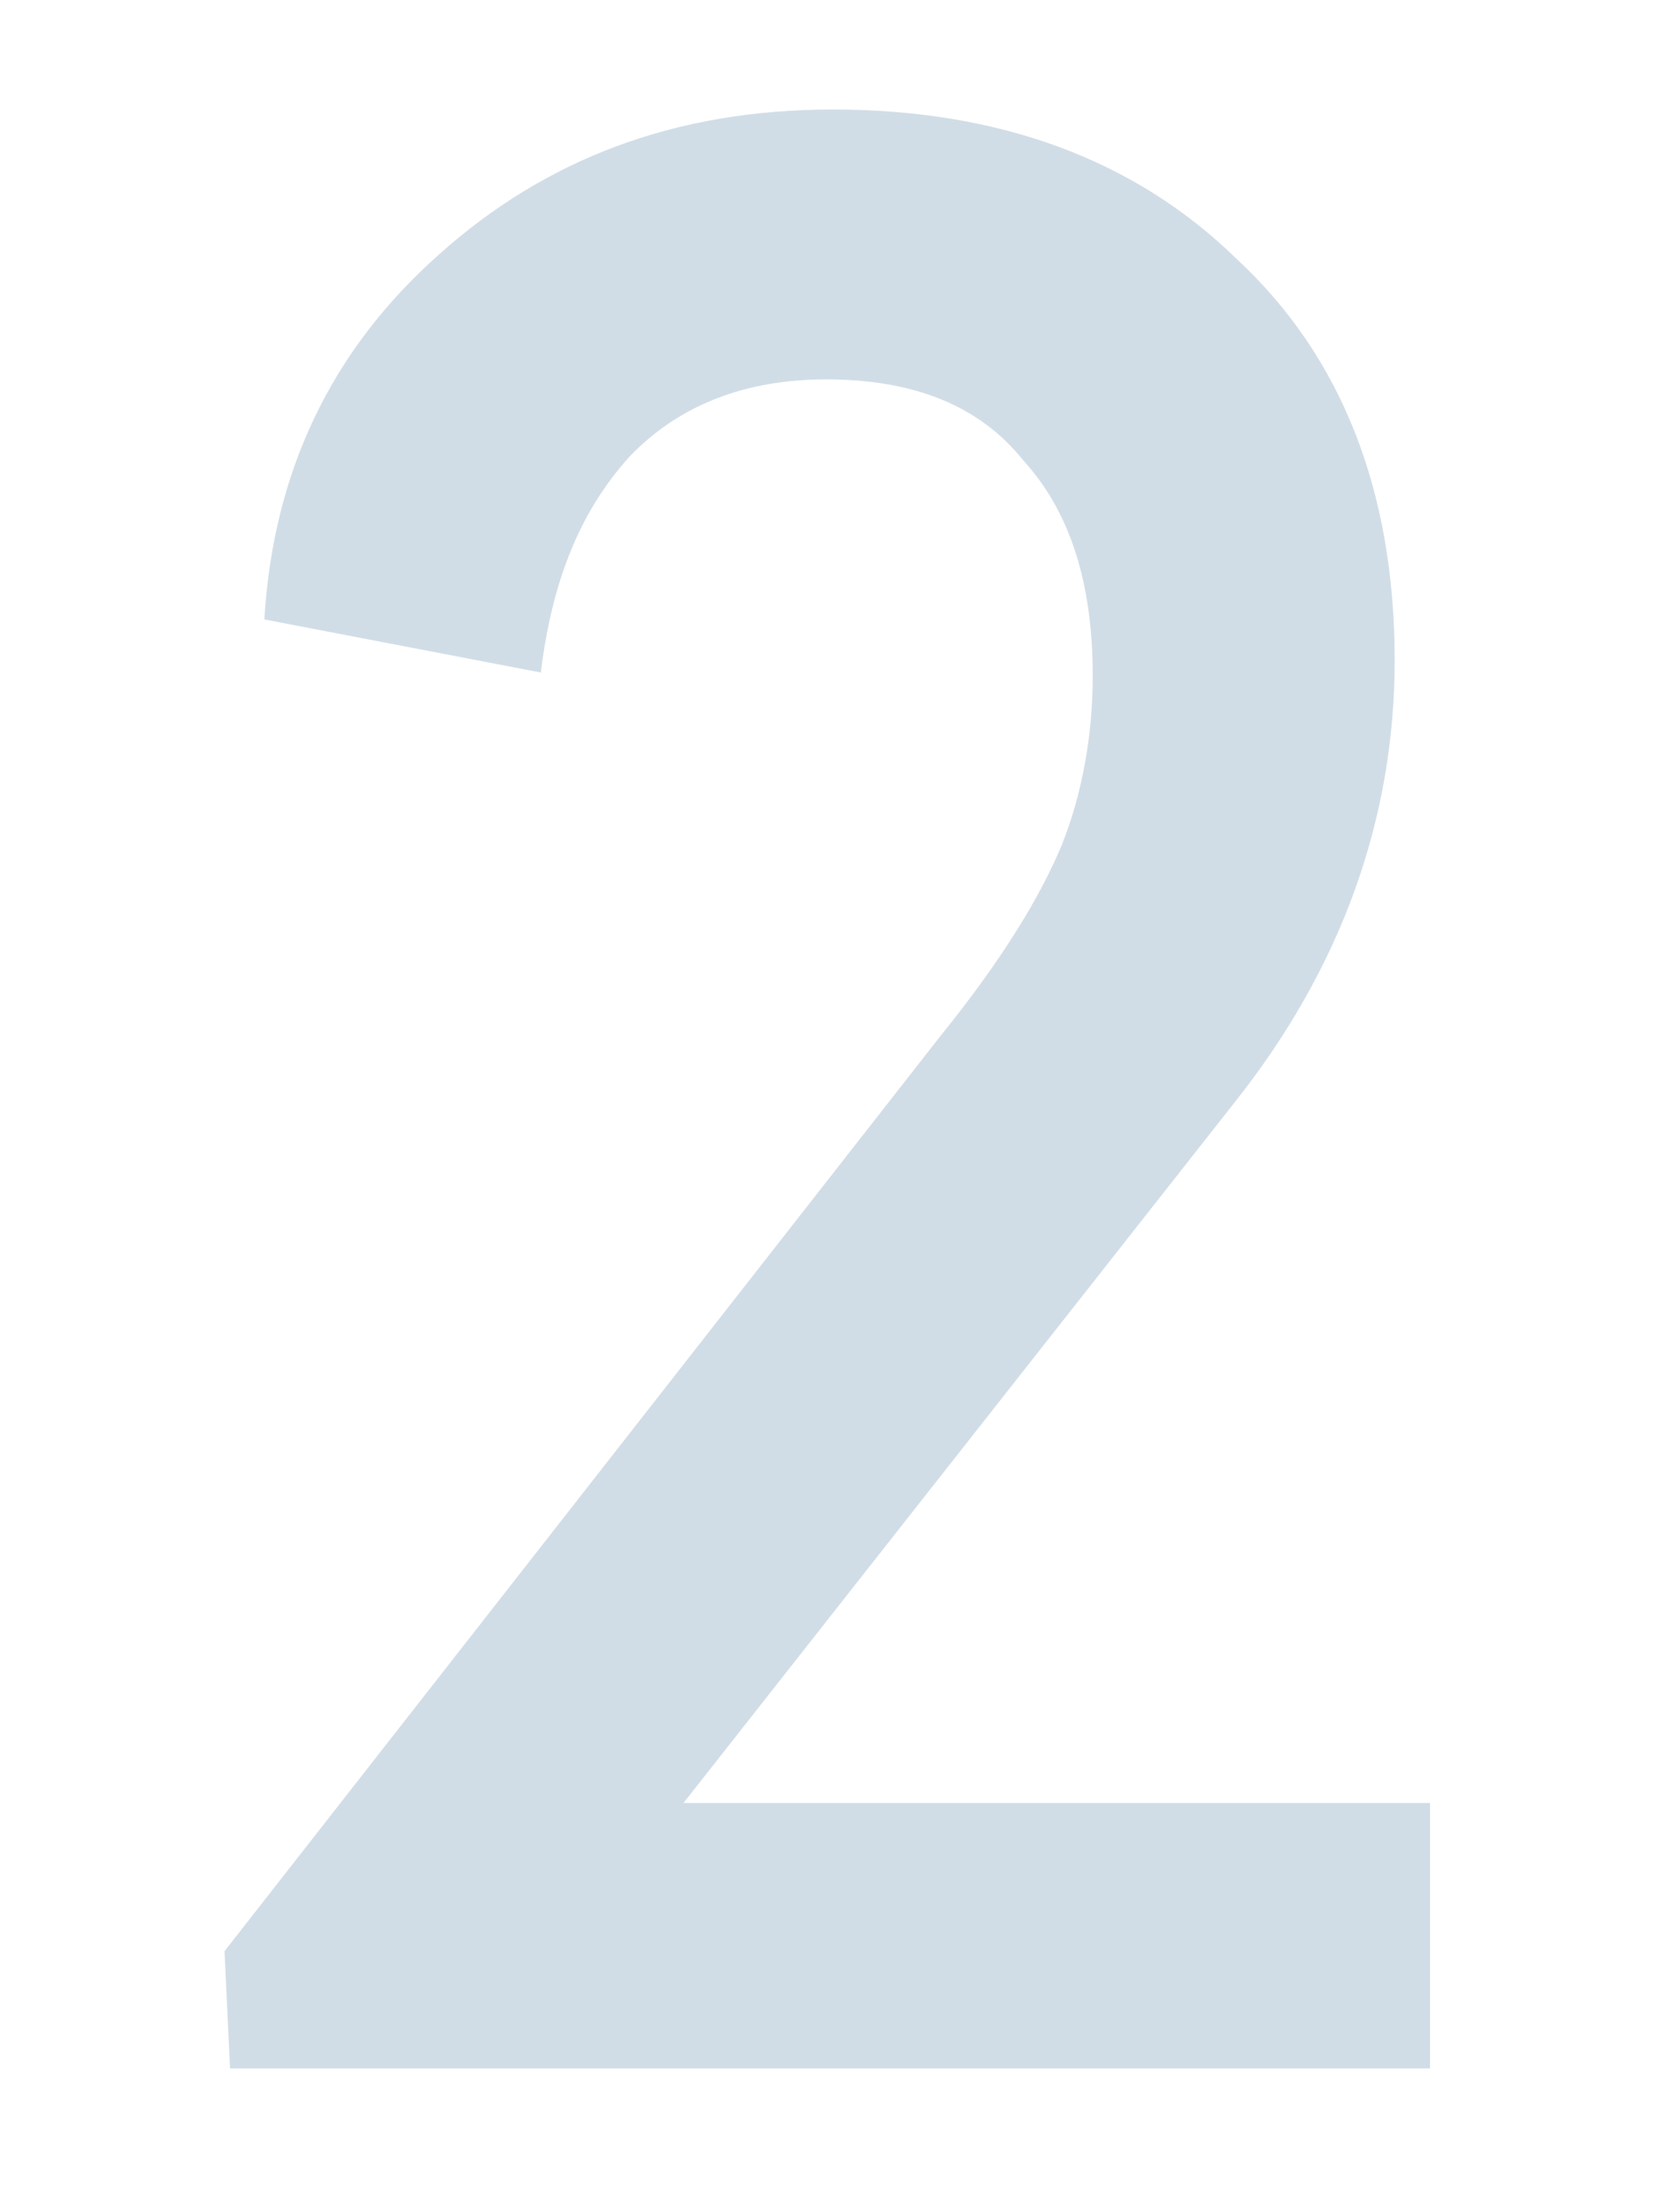 <?xml version="1.0" encoding="UTF-8"?> <svg xmlns="http://www.w3.org/2000/svg" viewBox="0 0 150 200"> <path d="M20.3 176.4L85 93.7c5.5-6.8 9-12.5 11-17.3 1.8-4.5 2.8-9.8 2.8-15.3 0-8.3-2-14.8-6.3-19.5-4-5-10-7.3-17.8-7.3-7.3 0-13.3 2.3-17.8 7-4.5 5-7 11.3-8 19.5l-25-4.8c.8-13.3 6-24.3 15.8-33C49.3 14.4 61 9.9 75.3 9.9c15 0 27.3 4.5 36.5 13.5 9.5 8.8 14.3 21 14.3 36.3 0 14.3-4.8 27.8-14.5 40L61.8 163h67.5v24H20.8l-.5-10.6z" fill="#d1dde6"></path> </svg> 